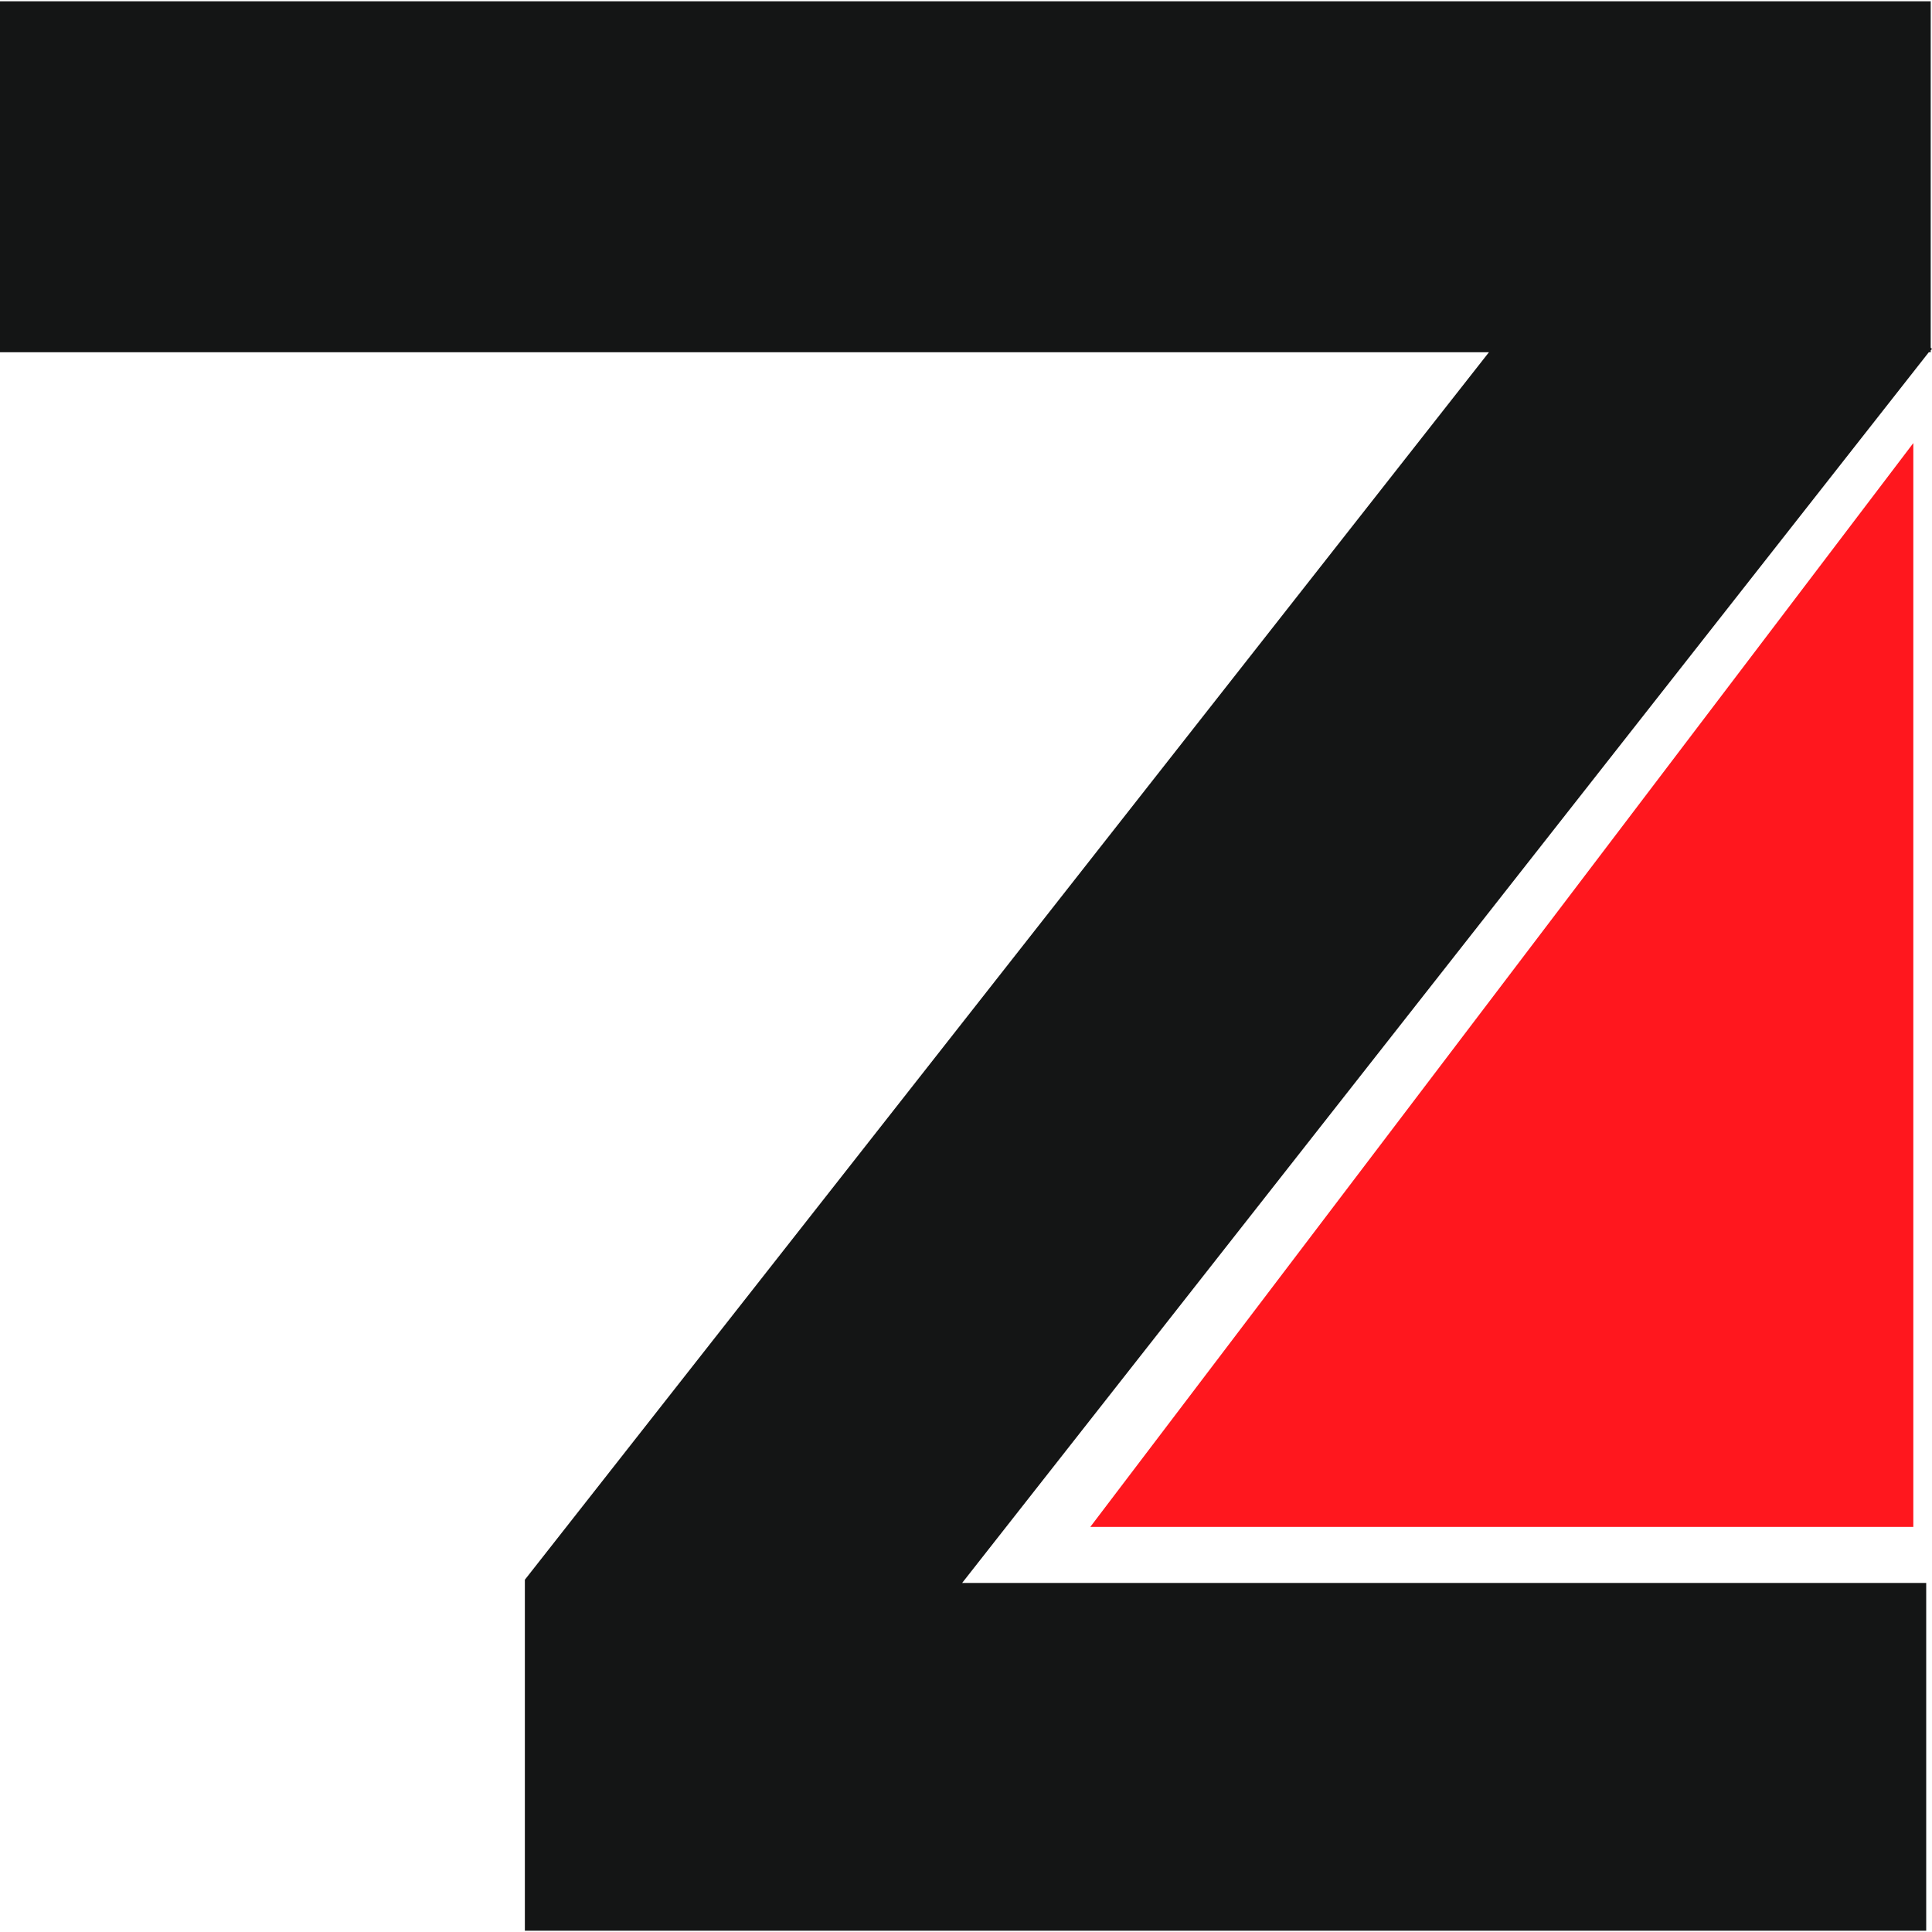 <?xml version="1.0" encoding="UTF-8"?>
<!DOCTYPE svg PUBLIC "-//W3C//DTD SVG 1.1//EN" "http://www.w3.org/Graphics/SVG/1.1/DTD/svg11.dtd">
<!-- Creator: CorelDRAW -->
<svg xmlns="http://www.w3.org/2000/svg" xml:space="preserve" width="30px" height="30px" version="1.1" style="shape-rendering:geometricPrecision; text-rendering:geometricPrecision; image-rendering:optimizeQuality; fill-rule:evenodd; clip-rule:evenodd"
viewBox="0 0 30 30"
 xmlns:xlink="http://www.w3.org/1999/xlink"
 xmlns:xodm="http://www.corel.com/coreldraw/odm/2003">
 <defs>
  <style type="text/css">
   <![CDATA[
    .fil0 {fill:#141515;fill-rule:nonzero}
    .fil1 {fill:#FF171E;fill-rule:nonzero}
   ]]>
  </style>
 </defs>
 <g id="Слой_x0020_1">
  <g id="_2047608381888">
   <polygon class="fil0" points="29.95,0.02 0,0.02 0,5.47 23.12,5.47 8.15,24.53 8.15,29.98 29.91,29.98 29.91,24.58 14.94,24.58 29.95,5.47 29.98,5.47 29.98,5.44 30,5.42 29.98,5.4 29.98,0.02 "/>
   <polygon class="fil1" points="29.71,23.71 16.93,23.71 29.71,6.88 29.71,23.71 "/>
  </g>
 </g>
</svg>
